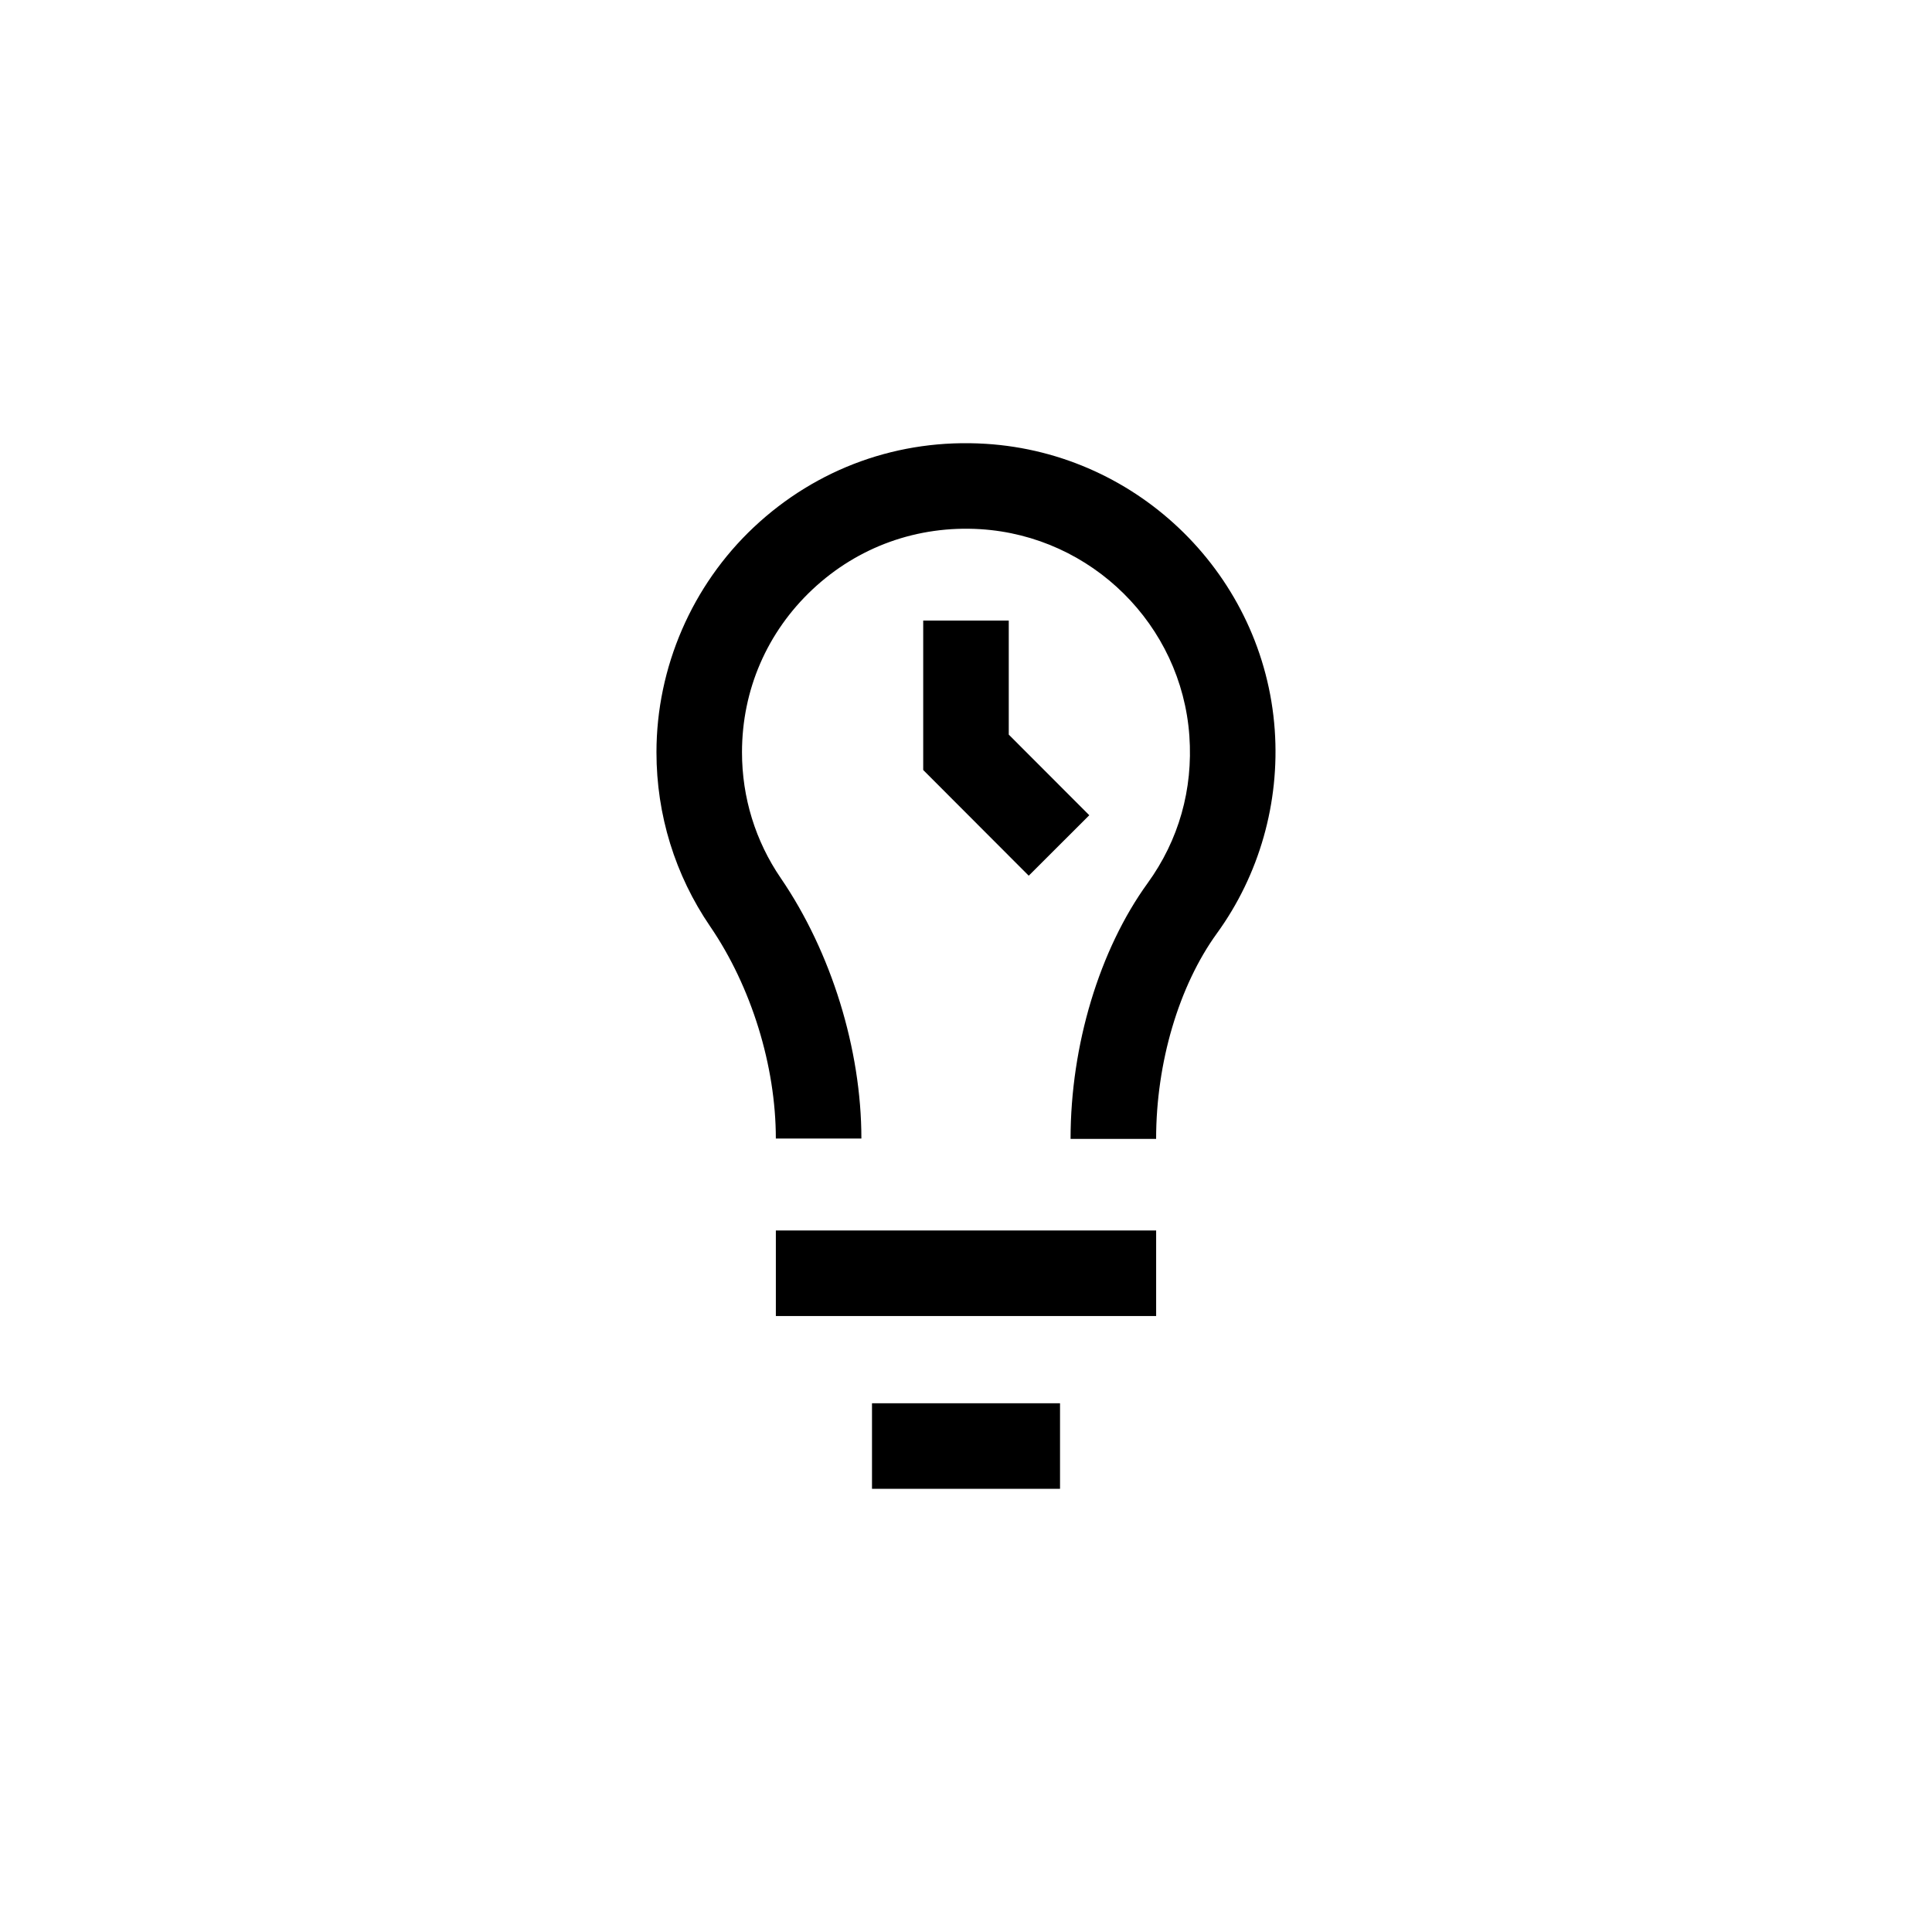 <?xml version="1.0" encoding="UTF-8"?>
<!-- Uploaded to: ICON Repo, www.iconrepo.com, Generator: ICON Repo Mixer Tools -->
<svg fill="#000000" width="800px" height="800px" version="1.1" viewBox="144 144 512 512" xmlns="http://www.w3.org/2000/svg">
 <g>
  <path d="m388.66 308.45v39.609l27.965 28.012 16.047-16.023-21.34-21.367v-30.23z"/>
  <path d="m481.82 337.44c-2.879-40.691-35.805-73.289-76.586-75.824-22.941-1.438-44.77 6.414-61.445 22.082-16.41 15.422-25.82 37.172-25.82 59.672 0 16.566 4.922 32.52 14.234 46.145 10.898 15.934 17.402 36.949 17.402 56.215h22.672c0-23.656-7.984-49.457-21.359-69.012-6.727-9.84-10.281-21.371-10.281-33.352 0-16.512 6.633-31.836 18.672-43.152 12.07-11.336 27.875-17.004 44.512-15.977 29.492 1.836 53.297 25.395 55.375 54.797 1 14.156-2.824 27.641-11.062 39.008-12.785 17.652-20.422 42.988-20.422 67.773h22.672c0-20.184 6.023-40.547 16.113-54.469 11.238-15.504 16.68-34.648 15.324-53.906z"/>
  <path d="m349.61 470.09h100.78v22.672h-100.78z"/>
  <path d="m375.09 515.88h49.828v22.672h-49.828z"/>
 </g>
</svg>
